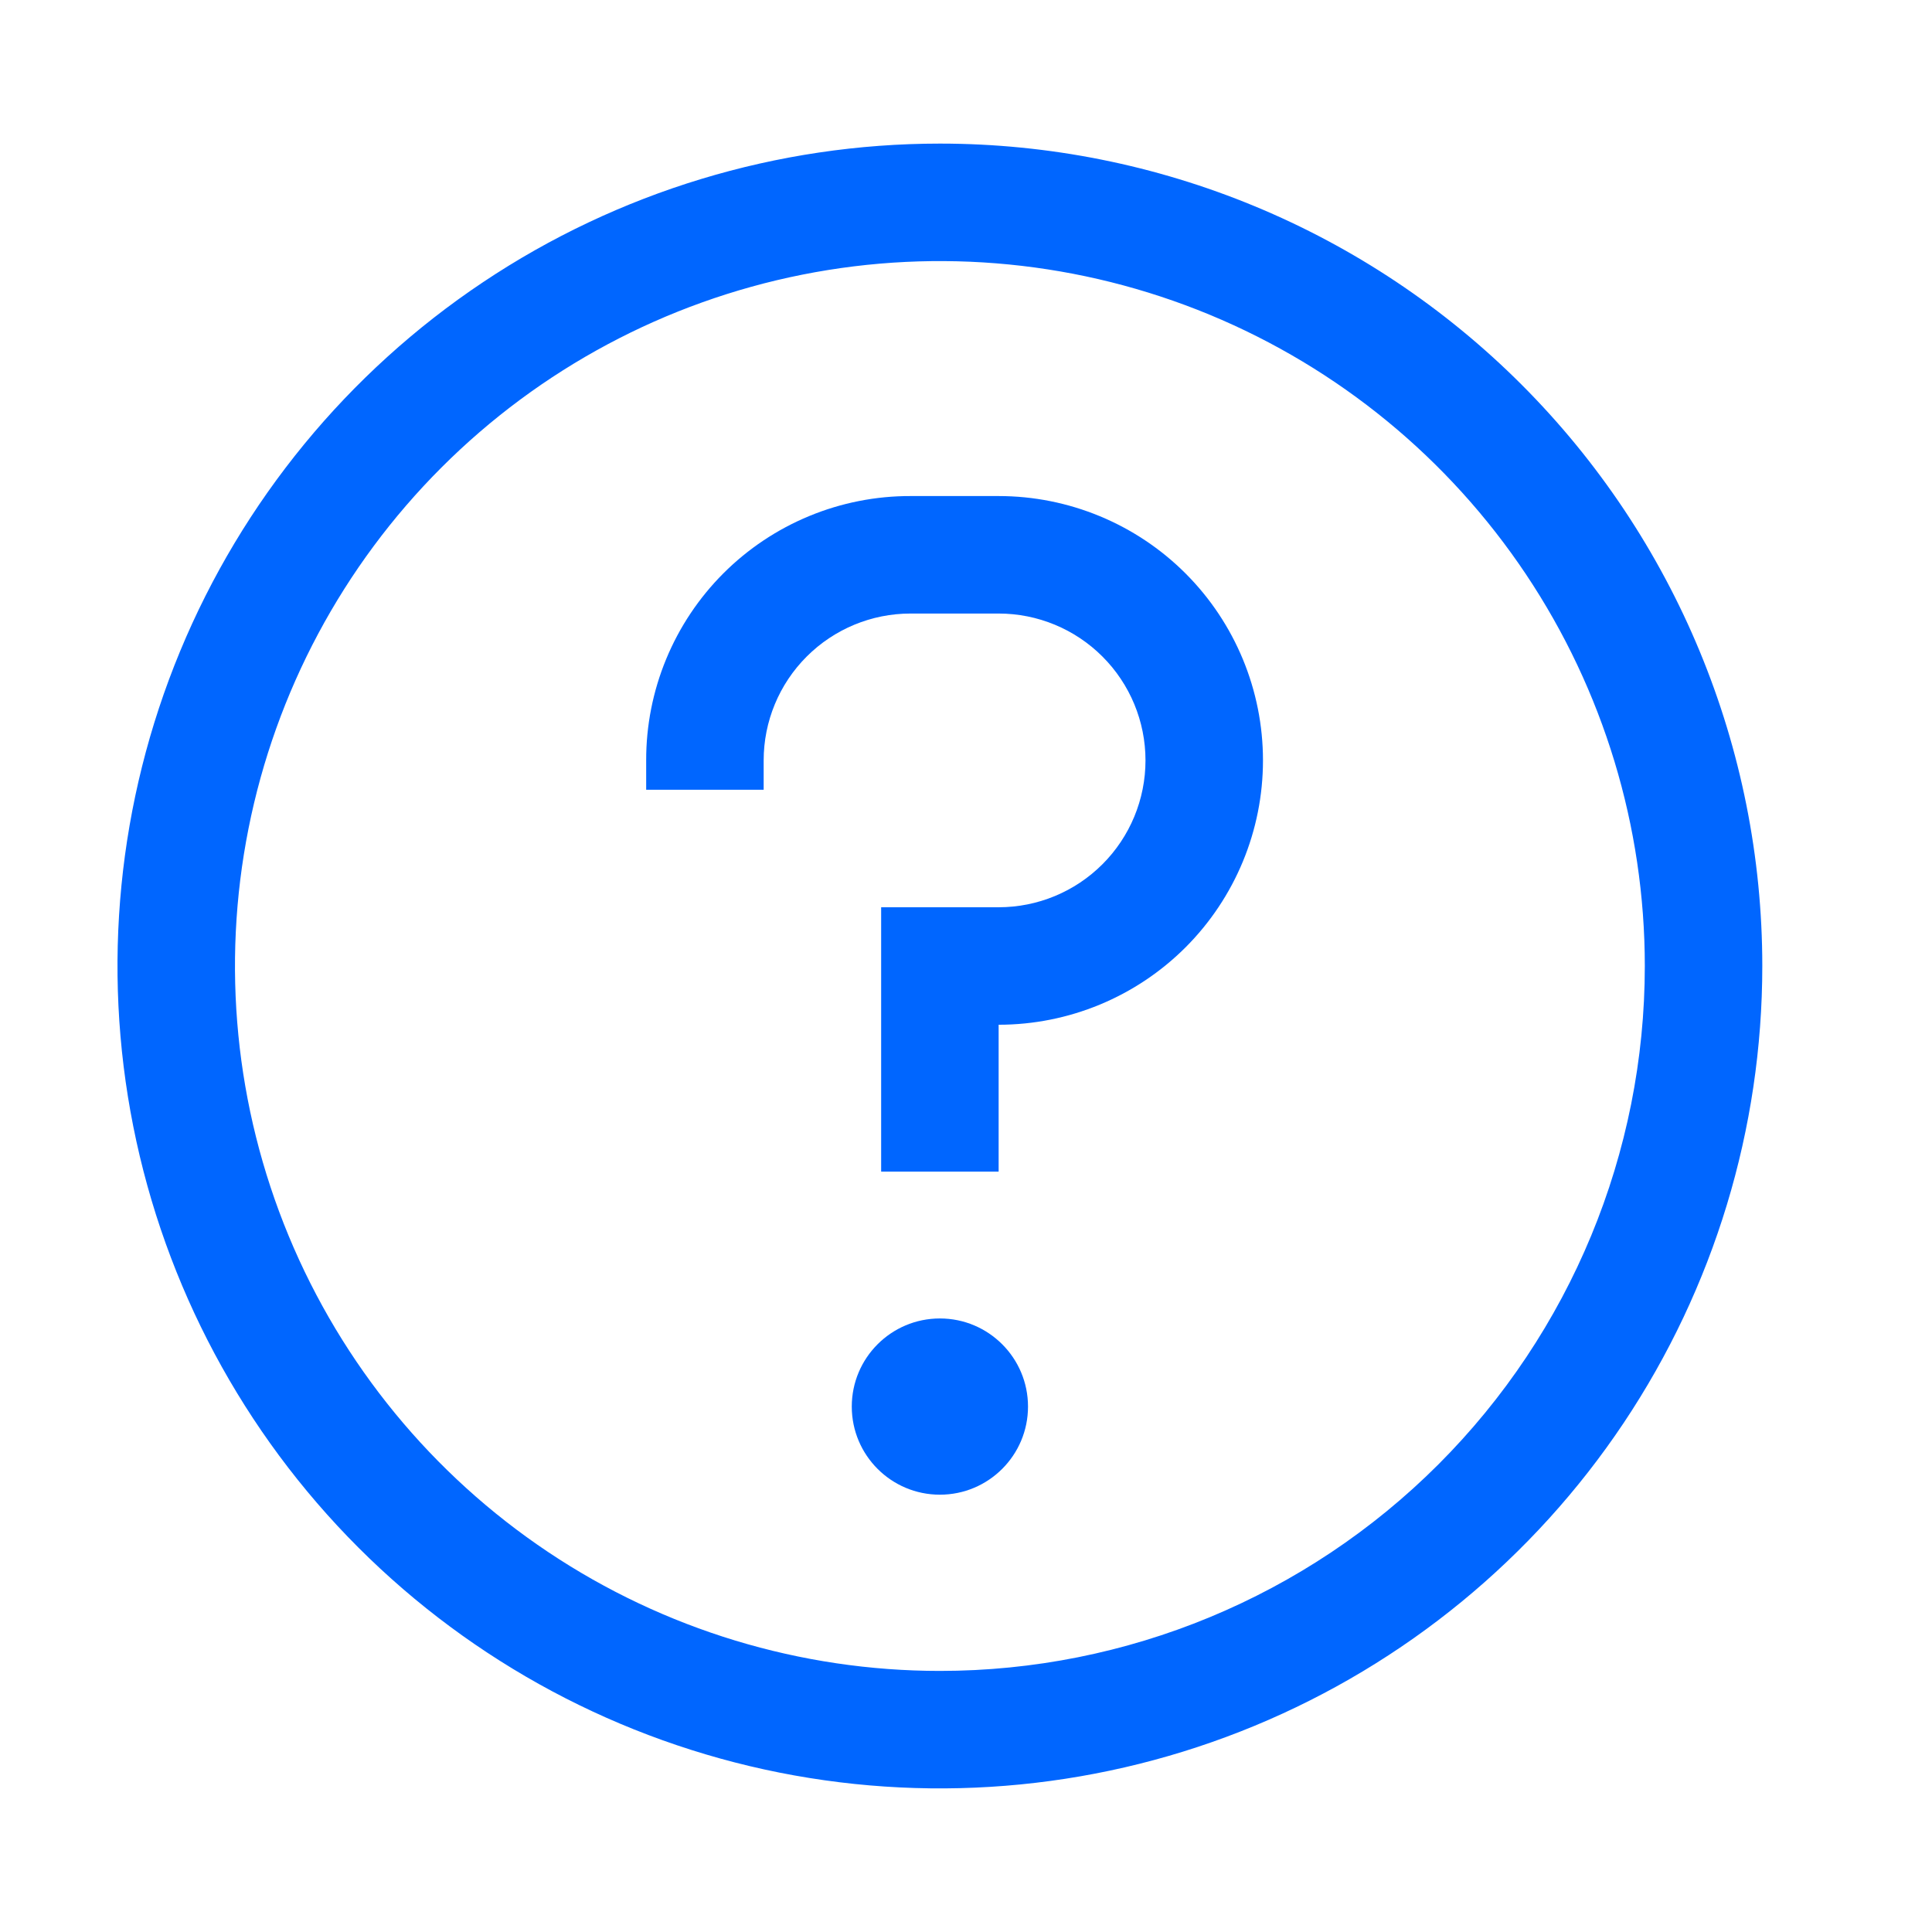 <svg width="74" height="74" viewBox="0 0 74 74" fill="none" xmlns="http://www.w3.org/2000/svg">
<path d="M36 5.5C29.77 5.5 23.68 7.347 18.5 10.809C13.319 14.27 9.282 19.19 6.898 24.945C4.514 30.701 3.89 37.035 5.105 43.145C6.321 49.256 9.321 54.868 13.726 59.274C18.131 63.679 23.744 66.679 29.855 67.895C35.965 69.11 42.299 68.486 48.054 66.102C53.81 63.718 58.73 59.681 62.191 54.501C65.653 49.32 67.5 43.23 67.5 37C67.5 28.646 64.181 20.634 58.274 14.726C52.367 8.819 44.354 5.5 36 5.5ZM36 64C30.66 64 25.44 62.416 21 59.45C16.559 56.483 13.099 52.266 11.055 47.333C9.012 42.399 8.477 36.97 9.519 31.733C10.561 26.495 13.132 21.684 16.908 17.908C20.684 14.132 25.495 11.561 30.733 10.519C35.97 9.477 41.399 10.012 46.333 12.055C51.266 14.099 55.483 17.559 58.45 22C61.416 26.44 63 31.66 63 37C63 44.161 60.155 51.028 55.092 56.092C50.028 61.155 43.161 64 36 64Z" fill="#0066FF"/>
<path d="M36 57.25C37.864 57.25 39.375 55.739 39.375 53.875C39.375 52.011 37.864 50.5 36 50.5C34.136 50.5 32.625 52.011 32.625 53.875C32.625 55.739 34.136 57.25 36 57.25Z" fill="#0066FF"/>
<path d="M38.25 19H34.875C33.544 18.997 32.227 19.257 30.997 19.765C29.767 20.273 28.65 21.018 27.709 21.959C26.768 22.9 26.023 24.017 25.515 25.247C25.007 26.477 24.747 27.794 24.75 29.125V30.25H29.25V29.125C29.25 27.633 29.843 26.202 30.898 25.148C31.952 24.093 33.383 23.5 34.875 23.5H38.25C39.742 23.5 41.173 24.093 42.227 25.148C43.282 26.202 43.875 27.633 43.875 29.125C43.875 30.617 43.282 32.048 42.227 33.102C41.173 34.157 39.742 34.75 38.25 34.75H33.75V44.875H38.25V39.25C40.935 39.25 43.511 38.183 45.41 36.285C47.308 34.386 48.375 31.81 48.375 29.125C48.375 26.44 47.308 23.864 45.41 21.965C43.511 20.067 40.935 19 38.25 19Z" fill="#0066FF"/>
</svg>
